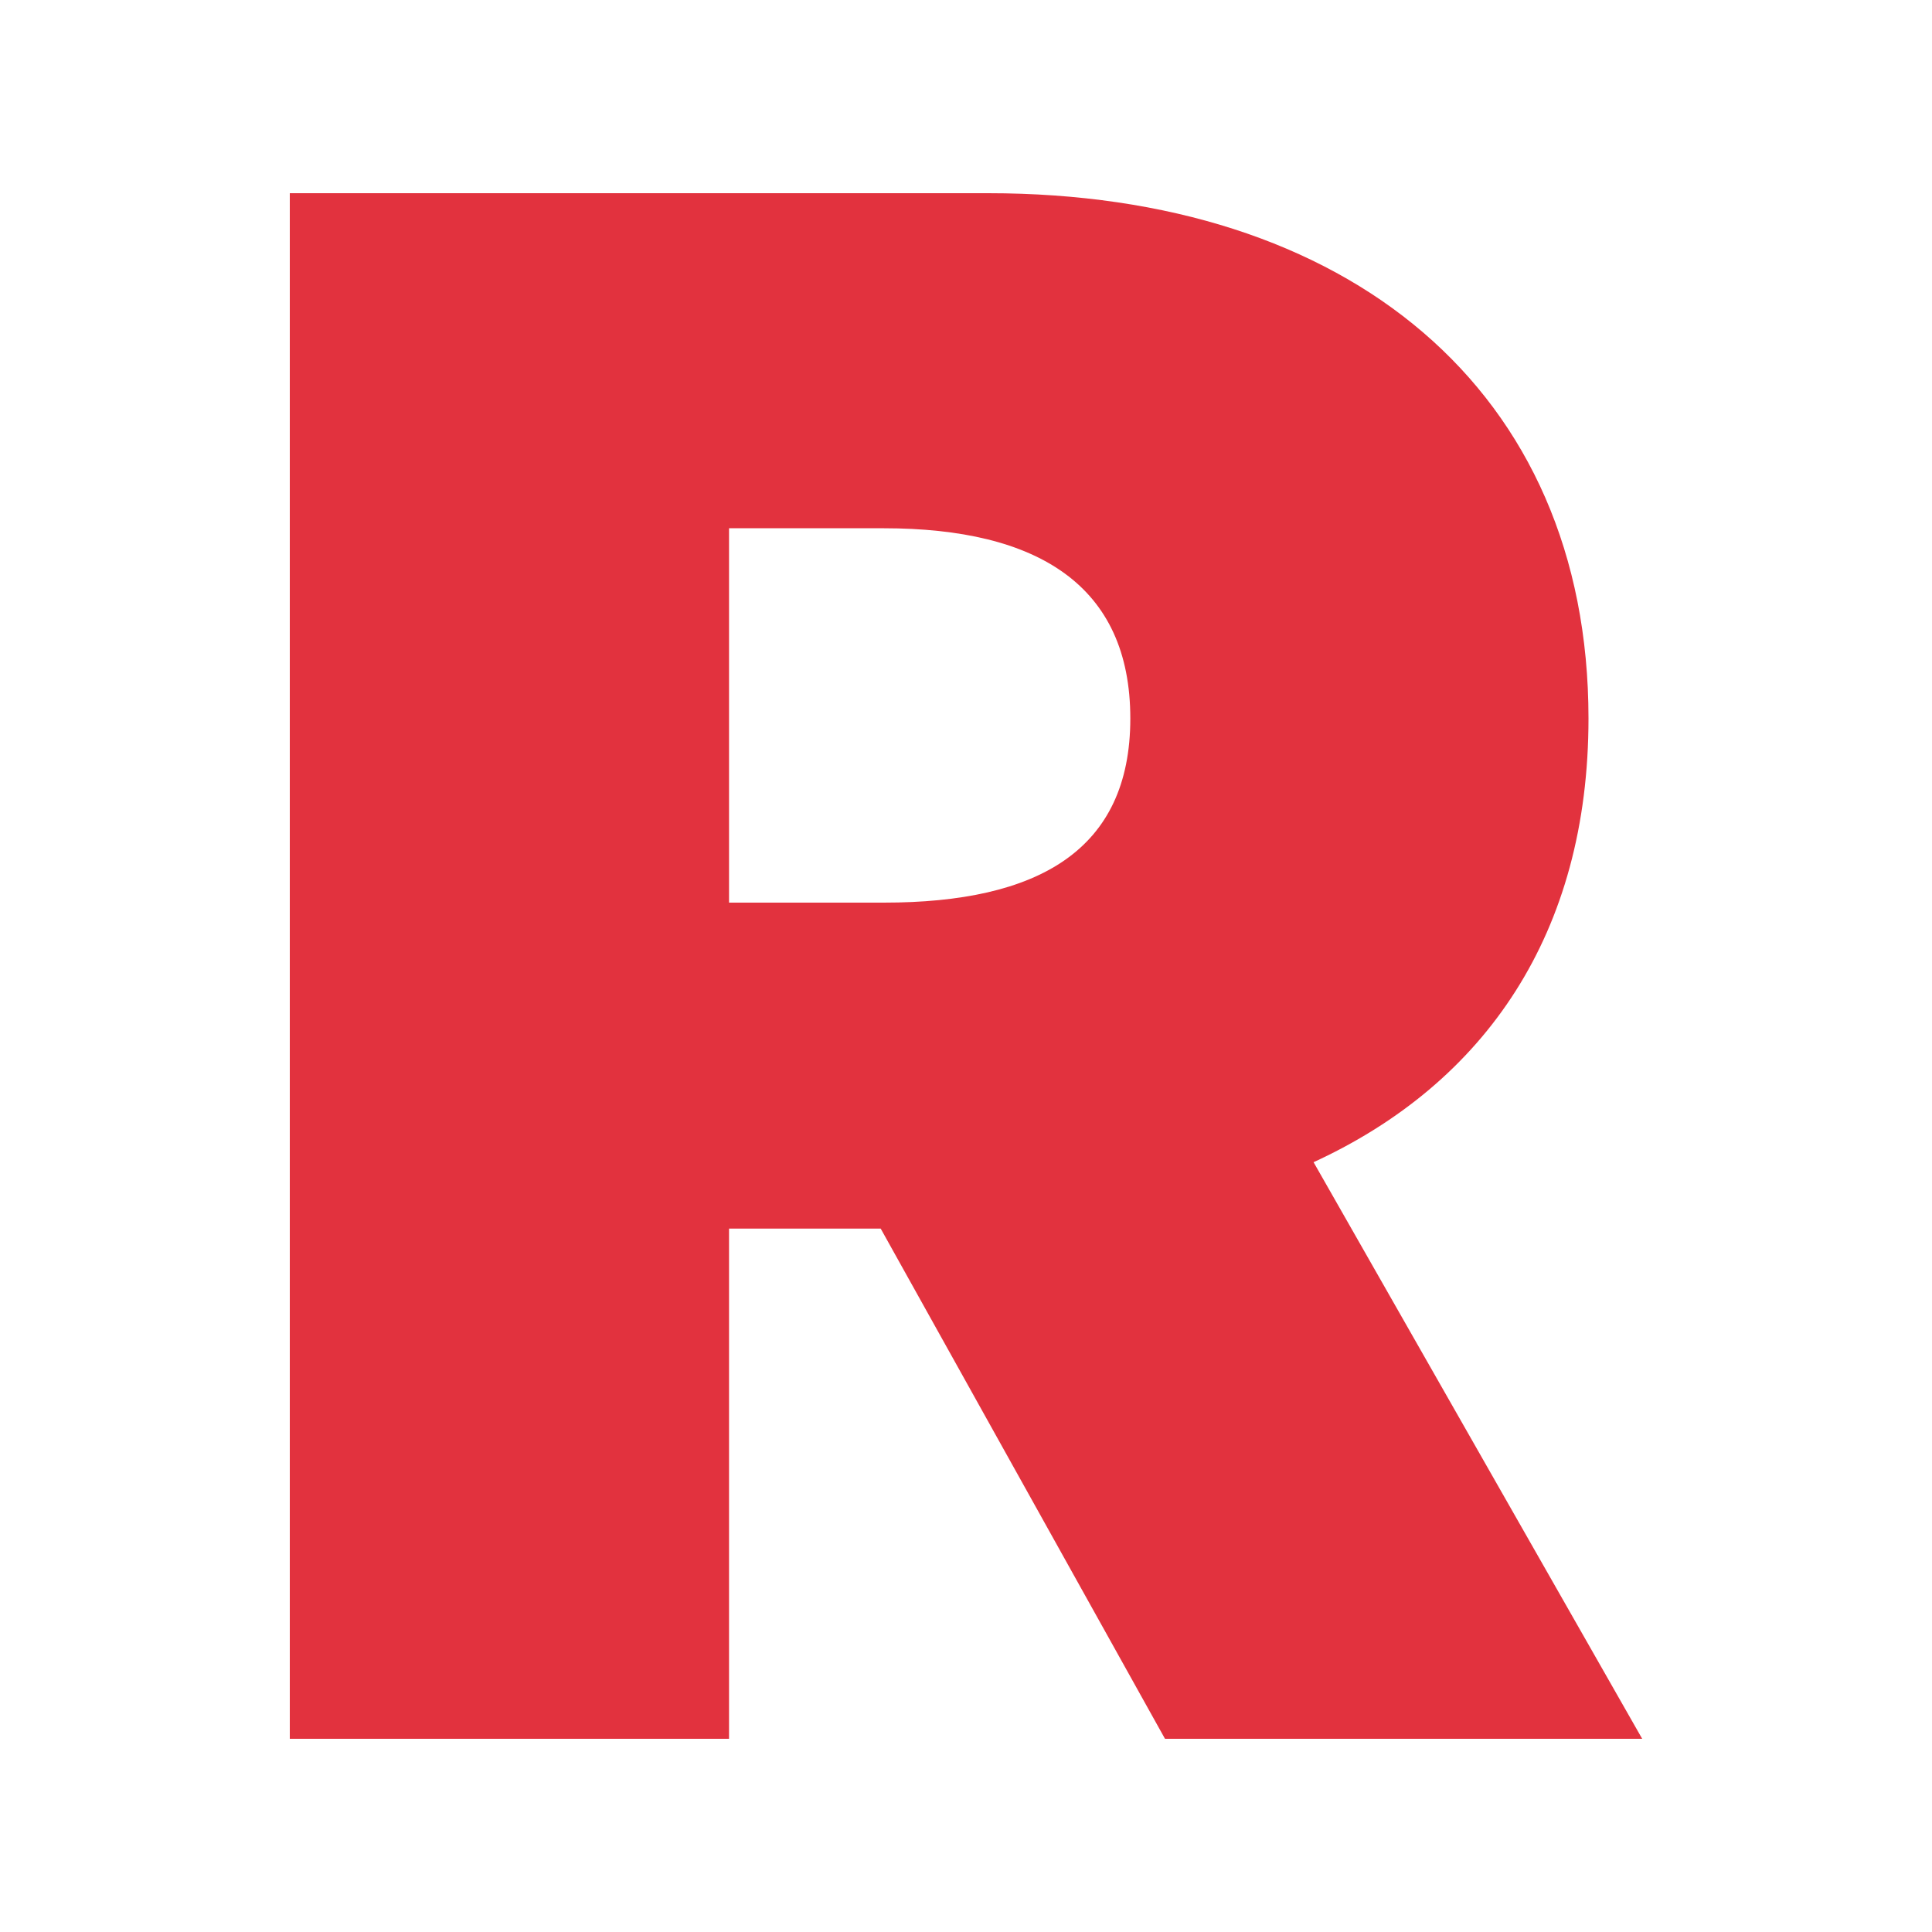 <svg width="40" height="40" fill="none" xmlns="http://www.w3.org/2000/svg"><path d="M6 36h9.094V25.437h3.14L24.12 36H34l-6.804-11.938c3.566-1.64 5.692-4.75 5.692-9.187C32.888 8.062 27.9 4 20.458 4H6v32zm9.094-17.313v-7.75h3.205c3.19 0 5.103 1.188 5.103 3.938 0 2.734-1.914 3.813-5.103 3.813h-3.205z" fill="#E2323E"/></svg>